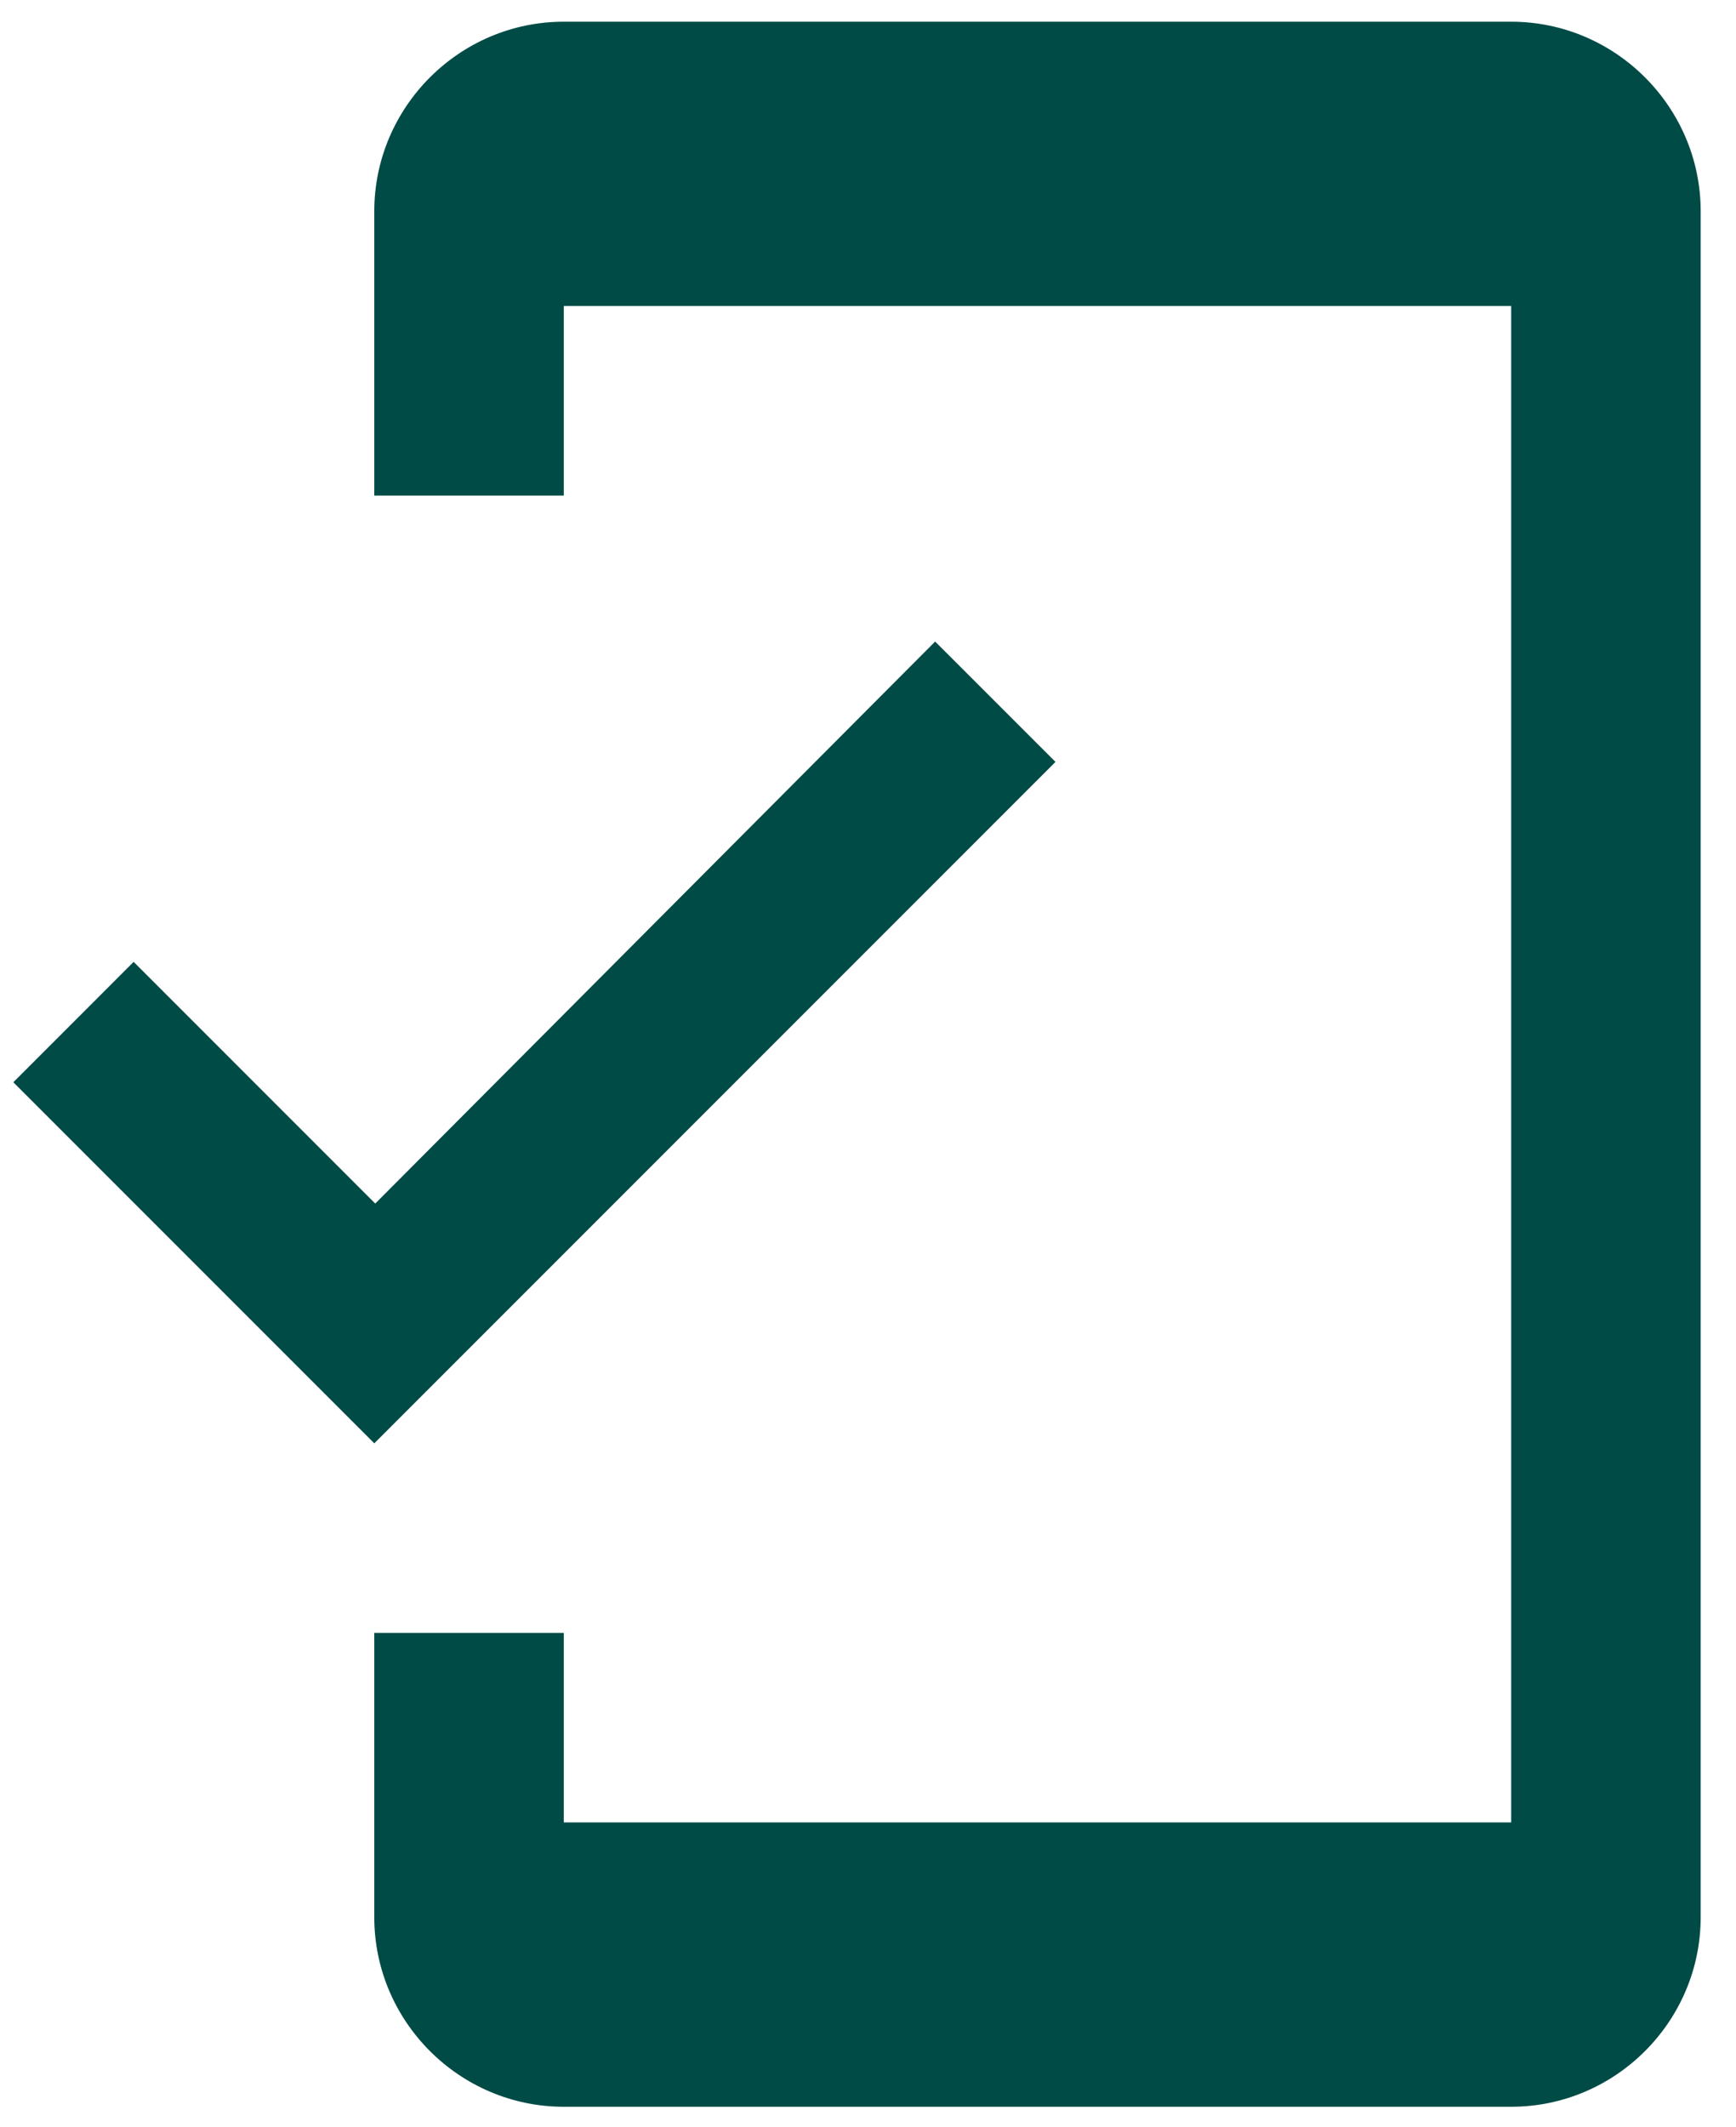 <svg width="40" height="49" viewBox="0 0 40 49" fill="none" xmlns="http://www.w3.org/2000/svg">
<g id="sms success">
<path id="sms success_2" d="M34.82 0.5H12.99C10.588 0.5 8.624 2.465 8.624 4.866V11.415H12.99V7.049H34.82V41.977H12.99V37.611H8.624V44.16C8.624 46.561 10.588 48.526 12.99 48.526H34.82C37.221 48.526 39.186 46.561 39.186 44.16V4.866C39.186 2.465 37.221 0.5 34.82 0.5ZM8.646 27.722L3.079 22.155L0.307 24.928L8.624 33.245L24.32 17.549L21.547 14.777L8.646 27.722Z" fill="#004B46"/>
</g>
</svg>

